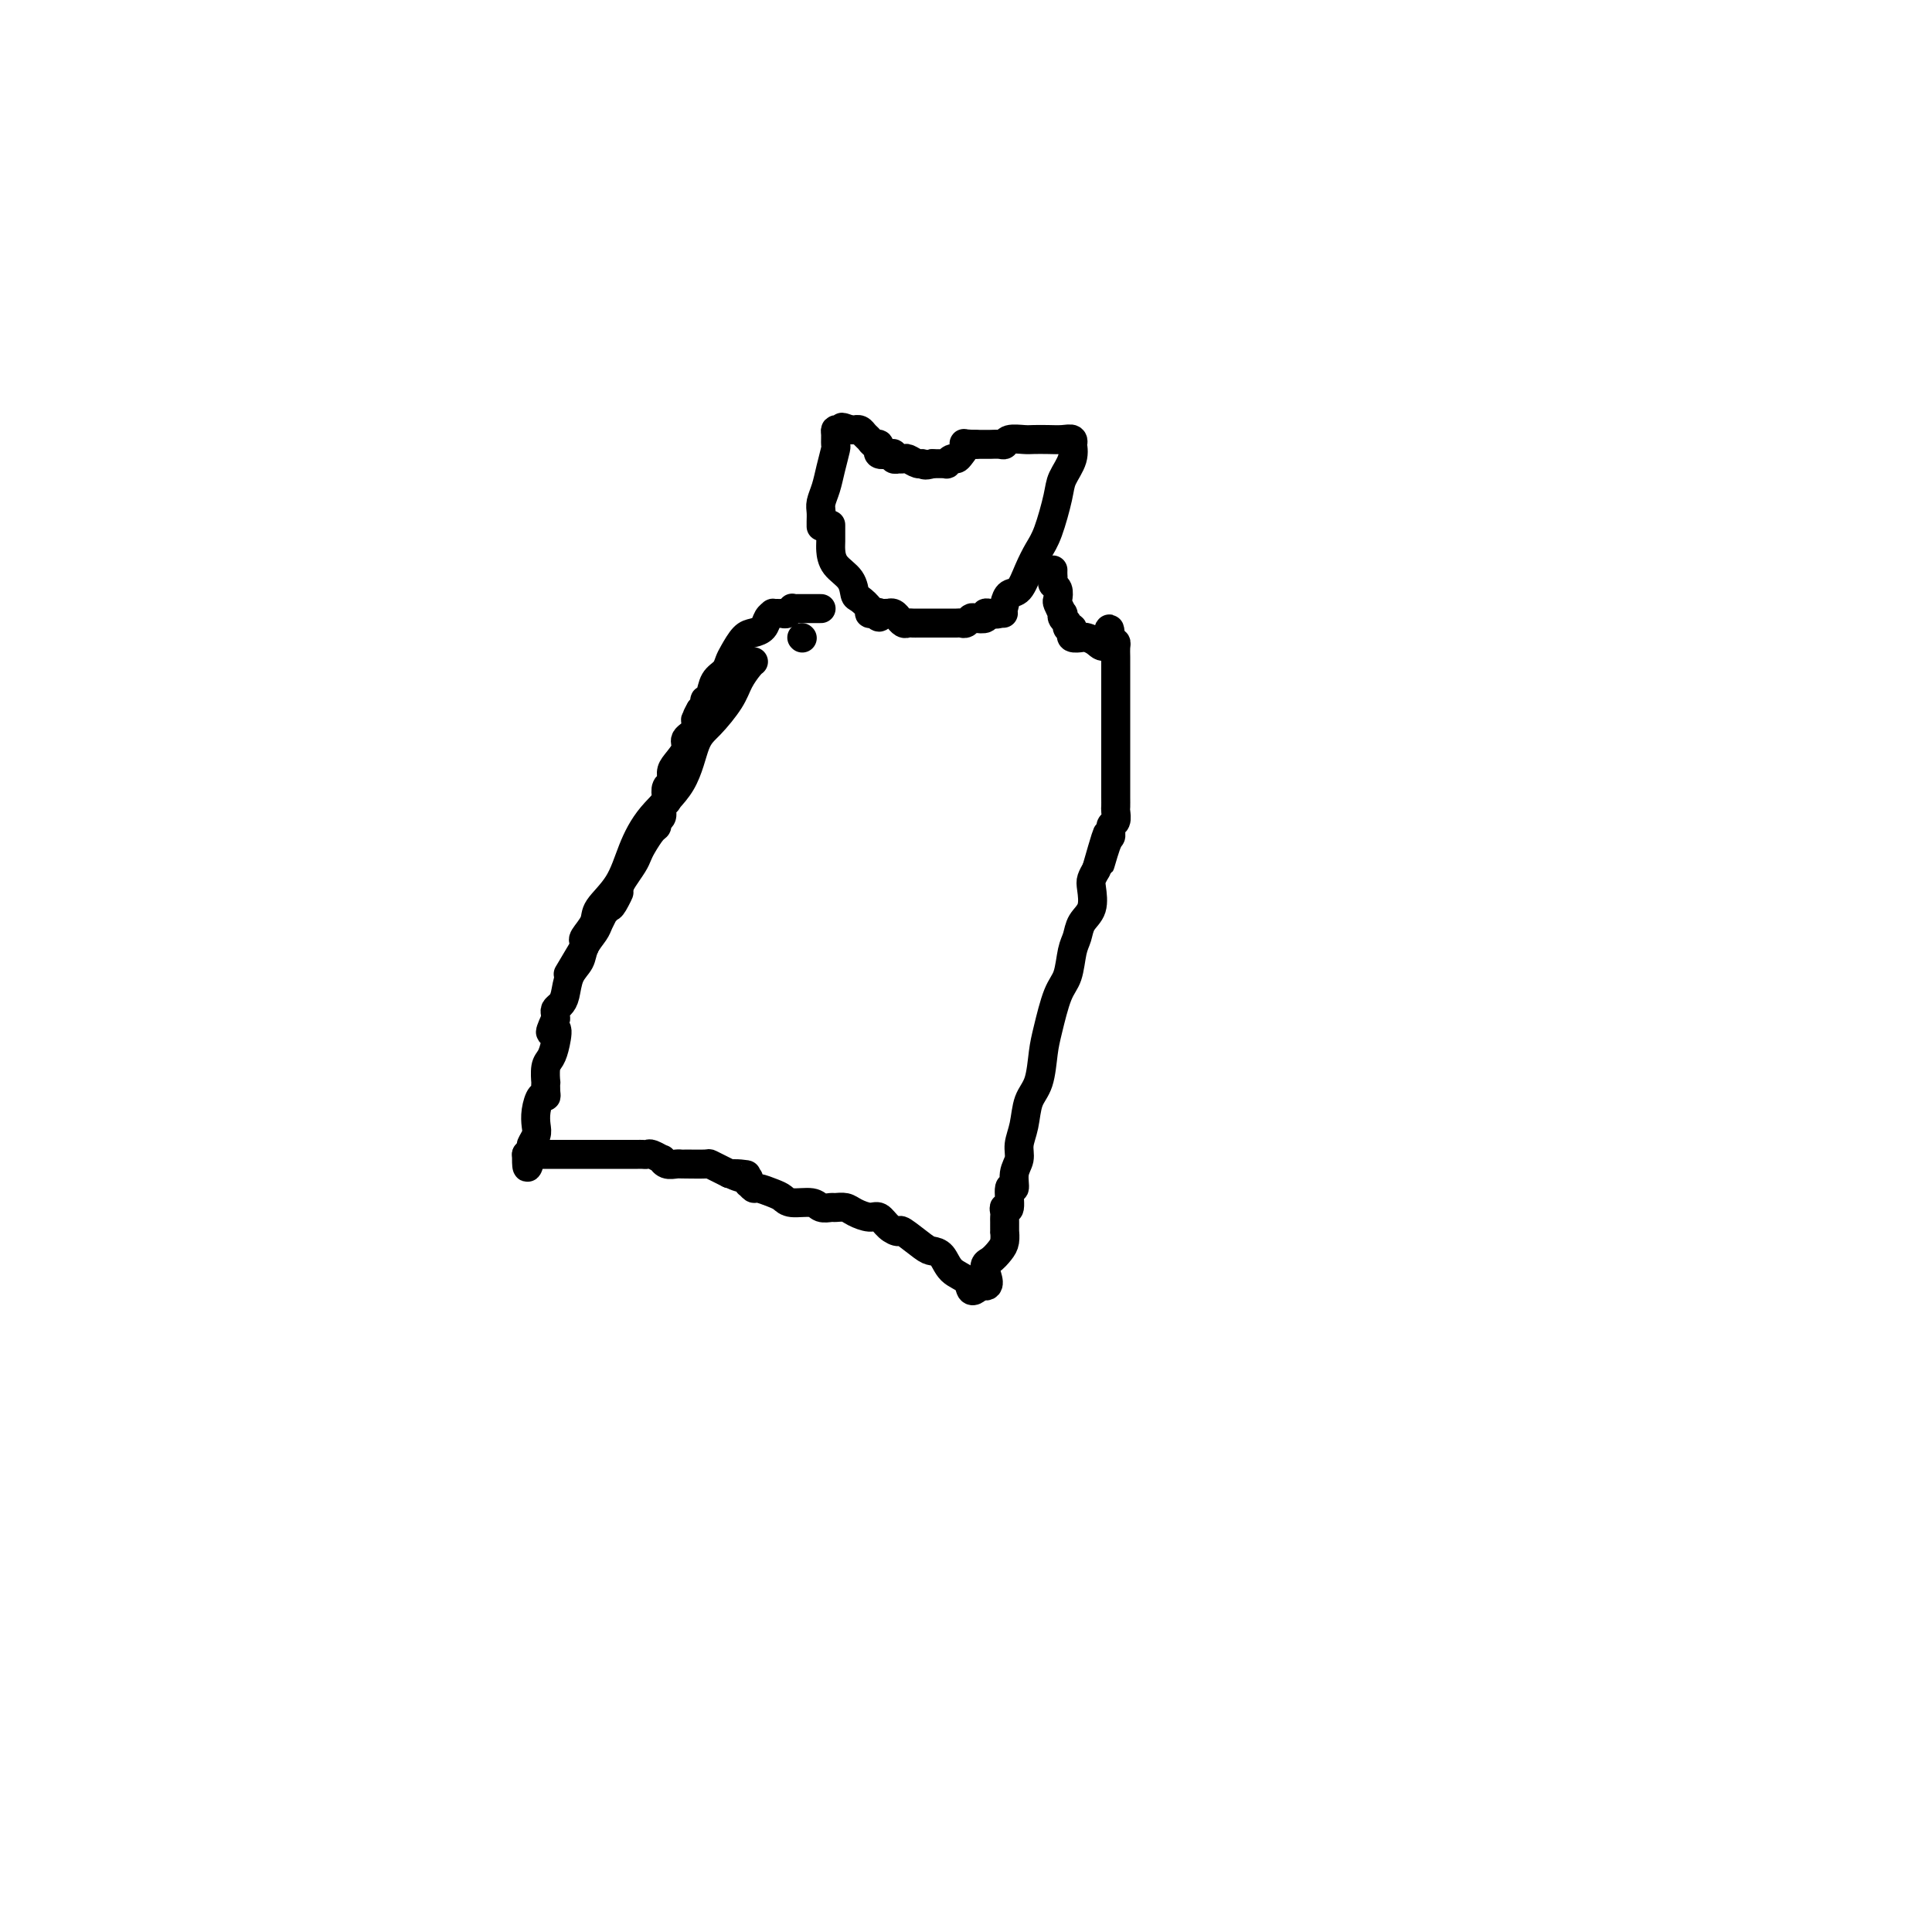 <svg viewBox='0 0 400 400' version='1.1' xmlns='http://www.w3.org/2000/svg' xmlns:xlink='http://www.w3.org/1999/xlink'><g fill='none' stroke='#000000' stroke-width='6' stroke-linecap='round' stroke-linejoin='round'><path d='M156,137c-0.230,0.169 -0.460,0.337 -1,1c-0.540,0.663 -1.391,1.820 -2,3c-0.609,1.180 -0.977,2.382 -2,4c-1.023,1.618 -2.700,3.652 -4,5c-1.300,1.348 -2.222,2.012 -3,4c-0.778,1.988 -1.410,5.302 -3,8c-1.590,2.698 -4.137,4.780 -6,7c-1.863,2.220 -3.043,4.577 -4,7c-0.957,2.423 -1.692,4.911 -3,7c-1.308,2.089 -3.187,3.778 -4,5c-0.813,1.222 -0.558,1.977 -1,3c-0.442,1.023 -1.581,2.314 -2,3c-0.419,0.686 -0.120,0.767 0,1c0.120,0.233 0.060,0.616 0,1'/><path d='M121,196c-5.833,9.833 -2.917,4.917 0,0'/><path d='M166,132c0.000,0.000 0.100,0.100 0.1,0.1'/><path d='M172,109c-0.002,-0.299 -0.004,-0.597 0,0c0.004,0.597 0.015,2.090 0,3c-0.015,0.910 -0.055,1.237 0,2c0.055,0.763 0.204,1.962 1,3c0.796,1.038 2.237,1.914 3,3c0.763,1.086 0.848,2.382 1,3c0.152,0.618 0.371,0.557 1,1c0.629,0.443 1.669,1.388 2,2c0.331,0.612 -0.048,0.889 0,1c0.048,0.111 0.524,0.055 1,0'/><path d='M181,127c1.476,1.547 1.165,0.415 1,0c-0.165,-0.415 -0.185,-0.112 0,0c0.185,0.112 0.575,0.034 1,0c0.425,-0.034 0.883,-0.024 1,0c0.117,0.024 -0.109,0.063 0,0c0.109,-0.063 0.554,-0.227 1,0c0.446,0.227 0.893,0.845 1,1c0.107,0.155 -0.126,-0.155 0,0c0.126,0.155 0.611,0.774 1,1c0.389,0.226 0.682,0.061 1,0c0.318,-0.061 0.663,-0.016 1,0c0.337,0.016 0.667,0.004 1,0c0.333,-0.004 0.667,-0.001 1,0c0.333,0.001 0.663,0.000 1,0c0.337,-0.000 0.681,-0.000 1,0c0.319,0.000 0.614,0.000 1,0c0.386,-0.000 0.863,-0.000 1,0c0.137,0.000 -0.065,0.001 0,0c0.065,-0.001 0.399,-0.004 1,0c0.601,0.004 1.469,0.015 2,0c0.531,-0.015 0.724,-0.056 1,0c0.276,0.056 0.633,0.207 1,0c0.367,-0.207 0.742,-0.774 1,-1c0.258,-0.226 0.398,-0.113 1,0c0.602,0.113 1.667,0.226 2,0c0.333,-0.226 -0.064,-0.792 0,-1c0.064,-0.208 0.590,-0.060 1,0c0.410,0.060 0.705,0.030 1,0'/><path d='M206,127c3.821,-0.024 0.872,-0.084 0,0c-0.872,0.084 0.333,0.312 1,0c0.667,-0.312 0.798,-1.164 1,-2c0.202,-0.836 0.477,-1.655 1,-2c0.523,-0.345 1.296,-0.217 2,-1c0.704,-0.783 1.339,-2.477 2,-4c0.661,-1.523 1.347,-2.875 2,-4c0.653,-1.125 1.271,-2.022 2,-4c0.729,-1.978 1.568,-5.037 2,-7c0.432,-1.963 0.457,-2.831 1,-4c0.543,-1.169 1.604,-2.639 2,-4c0.396,-1.361 0.126,-2.613 0,-3c-0.126,-0.387 -0.107,0.092 0,0c0.107,-0.092 0.301,-0.757 0,-1c-0.301,-0.243 -1.096,-0.066 -2,0c-0.904,0.066 -1.916,0.022 -3,0c-1.084,-0.022 -2.240,-0.020 -3,0c-0.760,0.020 -1.125,0.058 -2,0c-0.875,-0.058 -2.261,-0.212 -3,0c-0.739,0.212 -0.831,0.789 -1,1c-0.169,0.211 -0.417,0.057 -1,0c-0.583,-0.057 -1.503,-0.015 -2,0c-0.497,0.015 -0.571,0.004 -1,0c-0.429,-0.004 -1.215,-0.002 -2,0'/><path d='M202,92c-3.499,-0.104 -2.248,-0.364 -2,0c0.248,0.364 -0.507,1.351 -1,2c-0.493,0.649 -0.725,0.958 -1,1c-0.275,0.042 -0.594,-0.185 -1,0c-0.406,0.185 -0.899,0.782 -1,1c-0.101,0.218 0.189,0.059 0,0c-0.189,-0.059 -0.859,-0.016 -1,0c-0.141,0.016 0.245,0.005 0,0c-0.245,-0.005 -1.123,-0.002 -2,0'/><path d='M193,96c-1.814,0.603 -1.849,0.109 -2,0c-0.151,-0.109 -0.418,0.167 -1,0c-0.582,-0.167 -1.480,-0.776 -2,-1c-0.520,-0.224 -0.661,-0.064 -1,0c-0.339,0.064 -0.877,0.031 -1,0c-0.123,-0.031 0.170,-0.060 0,0c-0.170,0.060 -0.802,0.208 -1,0c-0.198,-0.208 0.038,-0.773 0,-1c-0.038,-0.227 -0.349,-0.117 -1,0c-0.651,0.117 -1.642,0.243 -2,0c-0.358,-0.243 -0.085,-0.853 0,-1c0.085,-0.147 -0.019,0.168 0,0c0.019,-0.168 0.160,-0.819 0,-1c-0.160,-0.181 -0.621,0.109 -1,0c-0.379,-0.109 -0.675,-0.618 -1,-1c-0.325,-0.382 -0.678,-0.638 -1,-1c-0.322,-0.362 -0.612,-0.829 -1,-1c-0.388,-0.171 -0.874,-0.046 -1,0c-0.126,0.046 0.107,0.013 0,0c-0.107,-0.013 -0.553,-0.007 -1,0'/><path d='M176,89c-2.812,-1.085 -1.342,-0.297 -1,0c0.342,0.297 -0.443,0.105 -1,0c-0.557,-0.105 -0.884,-0.121 -1,0c-0.116,0.121 -0.020,0.381 0,1c0.020,0.619 -0.037,1.597 0,2c0.037,0.403 0.168,0.229 0,1c-0.168,0.771 -0.633,2.486 -1,4c-0.367,1.514 -0.634,2.826 -1,4c-0.366,1.174 -0.830,2.210 -1,3c-0.170,0.790 -0.046,1.336 0,2c0.046,0.664 0.012,1.448 0,2c-0.012,0.552 -0.004,0.872 0,1c0.004,0.128 0.002,0.064 0,0'/><path d='M170,126c-0.326,0.000 -0.652,0.000 -1,0c-0.348,-0.000 -0.720,-0.001 -1,0c-0.280,0.001 -0.470,0.004 -1,0c-0.530,-0.004 -1.400,-0.015 -2,0c-0.600,0.015 -0.931,0.057 -1,0c-0.069,-0.057 0.122,-0.211 0,0c-0.122,0.211 -0.559,0.789 -1,1c-0.441,0.211 -0.888,0.056 -1,0c-0.112,-0.056 0.110,-0.013 0,0c-0.110,0.013 -0.554,-0.004 -1,0c-0.446,0.004 -0.896,0.029 -1,0c-0.104,-0.029 0.138,-0.112 0,0c-0.138,0.112 -0.657,0.418 -1,1c-0.343,0.582 -0.512,1.440 -1,2c-0.488,0.560 -1.296,0.822 -2,1c-0.704,0.178 -1.306,0.273 -2,1c-0.694,0.727 -1.481,2.086 -2,3c-0.519,0.914 -0.770,1.384 -1,2c-0.230,0.616 -0.440,1.380 -1,2c-0.560,0.620 -1.470,1.097 -2,2c-0.530,0.903 -0.681,2.231 -1,3c-0.319,0.769 -0.807,0.979 -1,1c-0.193,0.021 -0.090,-0.148 0,0c0.090,0.148 0.169,0.614 0,1c-0.169,0.386 -0.584,0.693 -1,1'/><path d='M145,147c-1.411,2.480 -0.439,1.178 0,1c0.439,-0.178 0.344,0.766 0,1c-0.344,0.234 -0.936,-0.243 -1,0c-0.064,0.243 0.399,1.205 0,2c-0.399,0.795 -1.661,1.421 -2,2c-0.339,0.579 0.245,1.110 0,2c-0.245,0.890 -1.320,2.140 -2,3c-0.680,0.860 -0.966,1.330 -1,2c-0.034,0.670 0.183,1.541 0,2c-0.183,0.459 -0.766,0.508 -1,1c-0.234,0.492 -0.119,1.427 0,2c0.119,0.573 0.243,0.784 0,1c-0.243,0.216 -0.852,0.437 -1,1c-0.148,0.563 0.164,1.467 0,2c-0.164,0.533 -0.804,0.695 -1,1c-0.196,0.305 0.051,0.752 0,1c-0.051,0.248 -0.398,0.297 -1,1c-0.602,0.703 -1.457,2.061 -2,3c-0.543,0.939 -0.774,1.458 -1,2c-0.226,0.542 -0.445,1.108 -1,2c-0.555,0.892 -1.444,2.112 -2,3c-0.556,0.888 -0.778,1.444 -1,2'/><path d='M128,184c-2.581,5.840 -0.533,1.942 0,1c0.533,-0.942 -0.449,1.074 -1,2c-0.551,0.926 -0.671,0.761 -1,1c-0.329,0.239 -0.866,0.882 -1,1c-0.134,0.118 0.134,-0.289 0,0c-0.134,0.289 -0.670,1.272 -1,2c-0.330,0.728 -0.456,1.199 -1,2c-0.544,0.801 -1.508,1.930 -2,3c-0.492,1.070 -0.514,2.079 -1,3c-0.486,0.921 -1.437,1.752 -2,3c-0.563,1.248 -0.739,2.912 -1,4c-0.261,1.088 -0.606,1.598 -1,2c-0.394,0.402 -0.838,0.695 -1,1c-0.162,0.305 -0.044,0.620 0,1c0.044,0.380 0.012,0.823 0,1c-0.012,0.177 -0.006,0.089 0,0'/><path d='M115,211c-2.023,4.492 -0.581,2.220 0,2c0.581,-0.220 0.299,1.610 0,3c-0.299,1.390 -0.616,2.340 -1,3c-0.384,0.660 -0.834,1.029 -1,2c-0.166,0.971 -0.047,2.545 0,3c0.047,0.455 0.023,-0.209 0,0c-0.023,0.209 -0.045,1.292 0,2c0.045,0.708 0.157,1.043 0,1c-0.157,-0.043 -0.582,-0.464 -1,0c-0.418,0.464 -0.830,1.812 -1,3c-0.170,1.188 -0.098,2.216 0,3c0.098,0.784 0.222,1.324 0,2c-0.222,0.676 -0.791,1.490 -1,2c-0.209,0.510 -0.060,0.717 0,1c0.060,0.283 0.030,0.641 0,1'/><path d='M110,239c-1.000,4.667 -1.000,2.333 -1,0'/><path d='M109,239c0.020,-0.000 0.568,-0.000 1,0c0.432,0.000 0.746,0.000 1,0c0.254,-0.000 0.447,-0.000 1,0c0.553,0.000 1.467,0.000 2,0c0.533,-0.000 0.686,-0.000 1,0c0.314,0.000 0.788,0.000 1,0c0.212,-0.000 0.161,-0.000 1,0c0.839,0.000 2.566,0.000 3,0c0.434,-0.000 -0.427,-0.000 0,0c0.427,0.000 2.141,0.000 3,0c0.859,-0.000 0.863,-0.000 1,0c0.137,0.000 0.408,0.000 1,0c0.592,-0.000 1.507,-0.000 2,0c0.493,0.000 0.566,0.000 1,0c0.434,-0.000 1.228,-0.001 2,0c0.772,0.001 1.521,0.004 2,0c0.479,-0.004 0.688,-0.016 1,0c0.312,0.016 0.727,0.061 1,0c0.273,-0.061 0.405,-0.227 1,0c0.595,0.227 1.652,0.845 2,1c0.348,0.155 -0.012,-0.155 0,0c0.012,0.155 0.396,0.774 1,1c0.604,0.226 1.428,0.060 2,0c0.572,-0.060 0.891,-0.013 1,0c0.109,0.013 0.007,-0.008 1,0c0.993,0.008 3.081,0.043 4,0c0.919,-0.043 0.671,-0.165 1,0c0.329,0.165 1.237,0.619 2,1c0.763,0.381 1.382,0.691 2,1'/><path d='M151,243c6.619,0.553 2.165,-0.063 1,0c-1.165,0.063 0.959,0.805 2,1c1.041,0.195 0.998,-0.159 1,0c0.002,0.159 0.049,0.830 0,1c-0.049,0.170 -0.192,-0.162 0,0c0.192,0.162 0.721,0.818 1,1c0.279,0.182 0.309,-0.110 1,0c0.691,0.110 2.043,0.622 3,1c0.957,0.378 1.517,0.623 2,1c0.483,0.377 0.888,0.886 2,1c1.112,0.114 2.931,-0.166 4,0c1.069,0.166 1.388,0.779 2,1c0.612,0.221 1.519,0.049 2,0c0.481,-0.049 0.538,0.024 1,0c0.462,-0.024 1.331,-0.144 2,0c0.669,0.144 1.139,0.551 2,1c0.861,0.449 2.112,0.941 3,1c0.888,0.059 1.414,-0.313 2,0c0.586,0.313 1.231,1.313 2,2c0.769,0.687 1.662,1.061 2,1c0.338,-0.061 0.120,-0.556 1,0c0.880,0.556 2.859,2.165 4,3c1.141,0.835 1.443,0.896 2,1c0.557,0.104 1.368,0.249 2,1c0.632,0.751 1.087,2.107 2,3c0.913,0.893 2.286,1.322 3,2c0.714,0.678 0.769,1.606 1,2c0.231,0.394 0.637,0.256 1,0c0.363,-0.256 0.681,-0.628 1,-1'/><path d='M203,266c2.669,1.117 1.342,-1.589 1,-3c-0.342,-1.411 0.301,-1.525 1,-2c0.699,-0.475 1.455,-1.311 2,-2c0.545,-0.689 0.878,-1.231 1,-2c0.122,-0.769 0.033,-1.764 0,-2c-0.033,-0.236 -0.010,0.286 0,0c0.010,-0.286 0.007,-1.379 0,-2c-0.007,-0.621 -0.017,-0.771 0,-1c0.017,-0.229 0.061,-0.539 0,-1c-0.061,-0.461 -0.228,-1.075 0,-1c0.228,0.075 0.850,0.838 1,0c0.150,-0.838 -0.171,-3.277 0,-4c0.171,-0.723 0.834,0.268 1,0c0.166,-0.268 -0.164,-1.797 0,-3c0.164,-1.203 0.821,-2.080 1,-3c0.179,-0.920 -0.121,-1.884 0,-3c0.121,-1.116 0.661,-2.385 1,-4c0.339,-1.615 0.475,-3.577 1,-5c0.525,-1.423 1.440,-2.307 2,-4c0.560,-1.693 0.766,-4.193 1,-6c0.234,-1.807 0.497,-2.920 1,-5c0.503,-2.080 1.247,-5.127 2,-7c0.753,-1.873 1.516,-2.572 2,-4c0.484,-1.428 0.690,-3.583 1,-5c0.310,-1.417 0.723,-2.095 1,-3c0.277,-0.905 0.417,-2.038 1,-3c0.583,-0.962 1.610,-1.753 2,-3c0.390,-1.247 0.143,-2.951 0,-4c-0.143,-1.049 -0.184,-1.443 0,-2c0.184,-0.557 0.592,-1.279 1,-2'/><path d='M227,180c3.896,-13.600 1.636,-4.599 1,-2c-0.636,2.599 0.351,-1.206 1,-3c0.649,-1.794 0.958,-1.579 1,-2c0.042,-0.421 -0.185,-1.478 0,-2c0.185,-0.522 0.782,-0.511 1,-1c0.218,-0.489 0.059,-1.480 0,-2c-0.059,-0.520 -0.016,-0.569 0,-1c0.016,-0.431 0.004,-1.243 0,-2c-0.004,-0.757 -0.001,-1.459 0,-2c0.001,-0.541 0.000,-0.920 0,-1c-0.000,-0.080 -0.000,0.140 0,0c0.000,-0.140 0.000,-0.641 0,-1c-0.000,-0.359 -0.000,-0.575 0,-1c0.000,-0.425 0.000,-1.058 0,-2c-0.000,-0.942 -0.000,-2.194 0,-3c0.000,-0.806 0.000,-1.167 0,-2c-0.000,-0.833 -0.000,-2.138 0,-3c0.000,-0.862 0.000,-1.280 0,-2c-0.000,-0.720 -0.000,-1.740 0,-3c0.000,-1.260 0.001,-2.758 0,-4c-0.001,-1.242 -0.003,-2.228 0,-3c0.003,-0.772 0.011,-1.331 0,-2c-0.011,-0.669 -0.041,-1.449 0,-2c0.041,-0.551 0.155,-0.872 0,-1c-0.155,-0.128 -0.577,-0.064 -1,0'/><path d='M230,133c-0.290,-5.430 -0.516,-1.507 -1,0c-0.484,1.507 -1.226,0.596 -2,0c-0.774,-0.596 -1.580,-0.878 -2,-1c-0.420,-0.122 -0.452,-0.084 -1,0c-0.548,0.084 -1.610,0.215 -2,0c-0.390,-0.215 -0.109,-0.775 0,-1c0.109,-0.225 0.044,-0.116 0,0c-0.044,0.116 -0.068,0.239 0,0c0.068,-0.239 0.228,-0.839 0,-1c-0.228,-0.161 -0.845,0.116 -1,0c-0.155,-0.116 0.151,-0.627 0,-1c-0.151,-0.373 -0.759,-0.610 -1,-1c-0.241,-0.390 -0.116,-0.934 0,-1c0.116,-0.066 0.224,0.347 0,0c-0.224,-0.347 -0.778,-1.455 -1,-2c-0.222,-0.545 -0.112,-0.527 0,-1c0.112,-0.473 0.226,-1.436 0,-2c-0.226,-0.564 -0.793,-0.728 -1,-1c-0.207,-0.272 -0.056,-0.650 0,-1c0.056,-0.350 0.016,-0.671 0,-1c-0.016,-0.329 -0.008,-0.664 0,-1'/></g>
</svg>